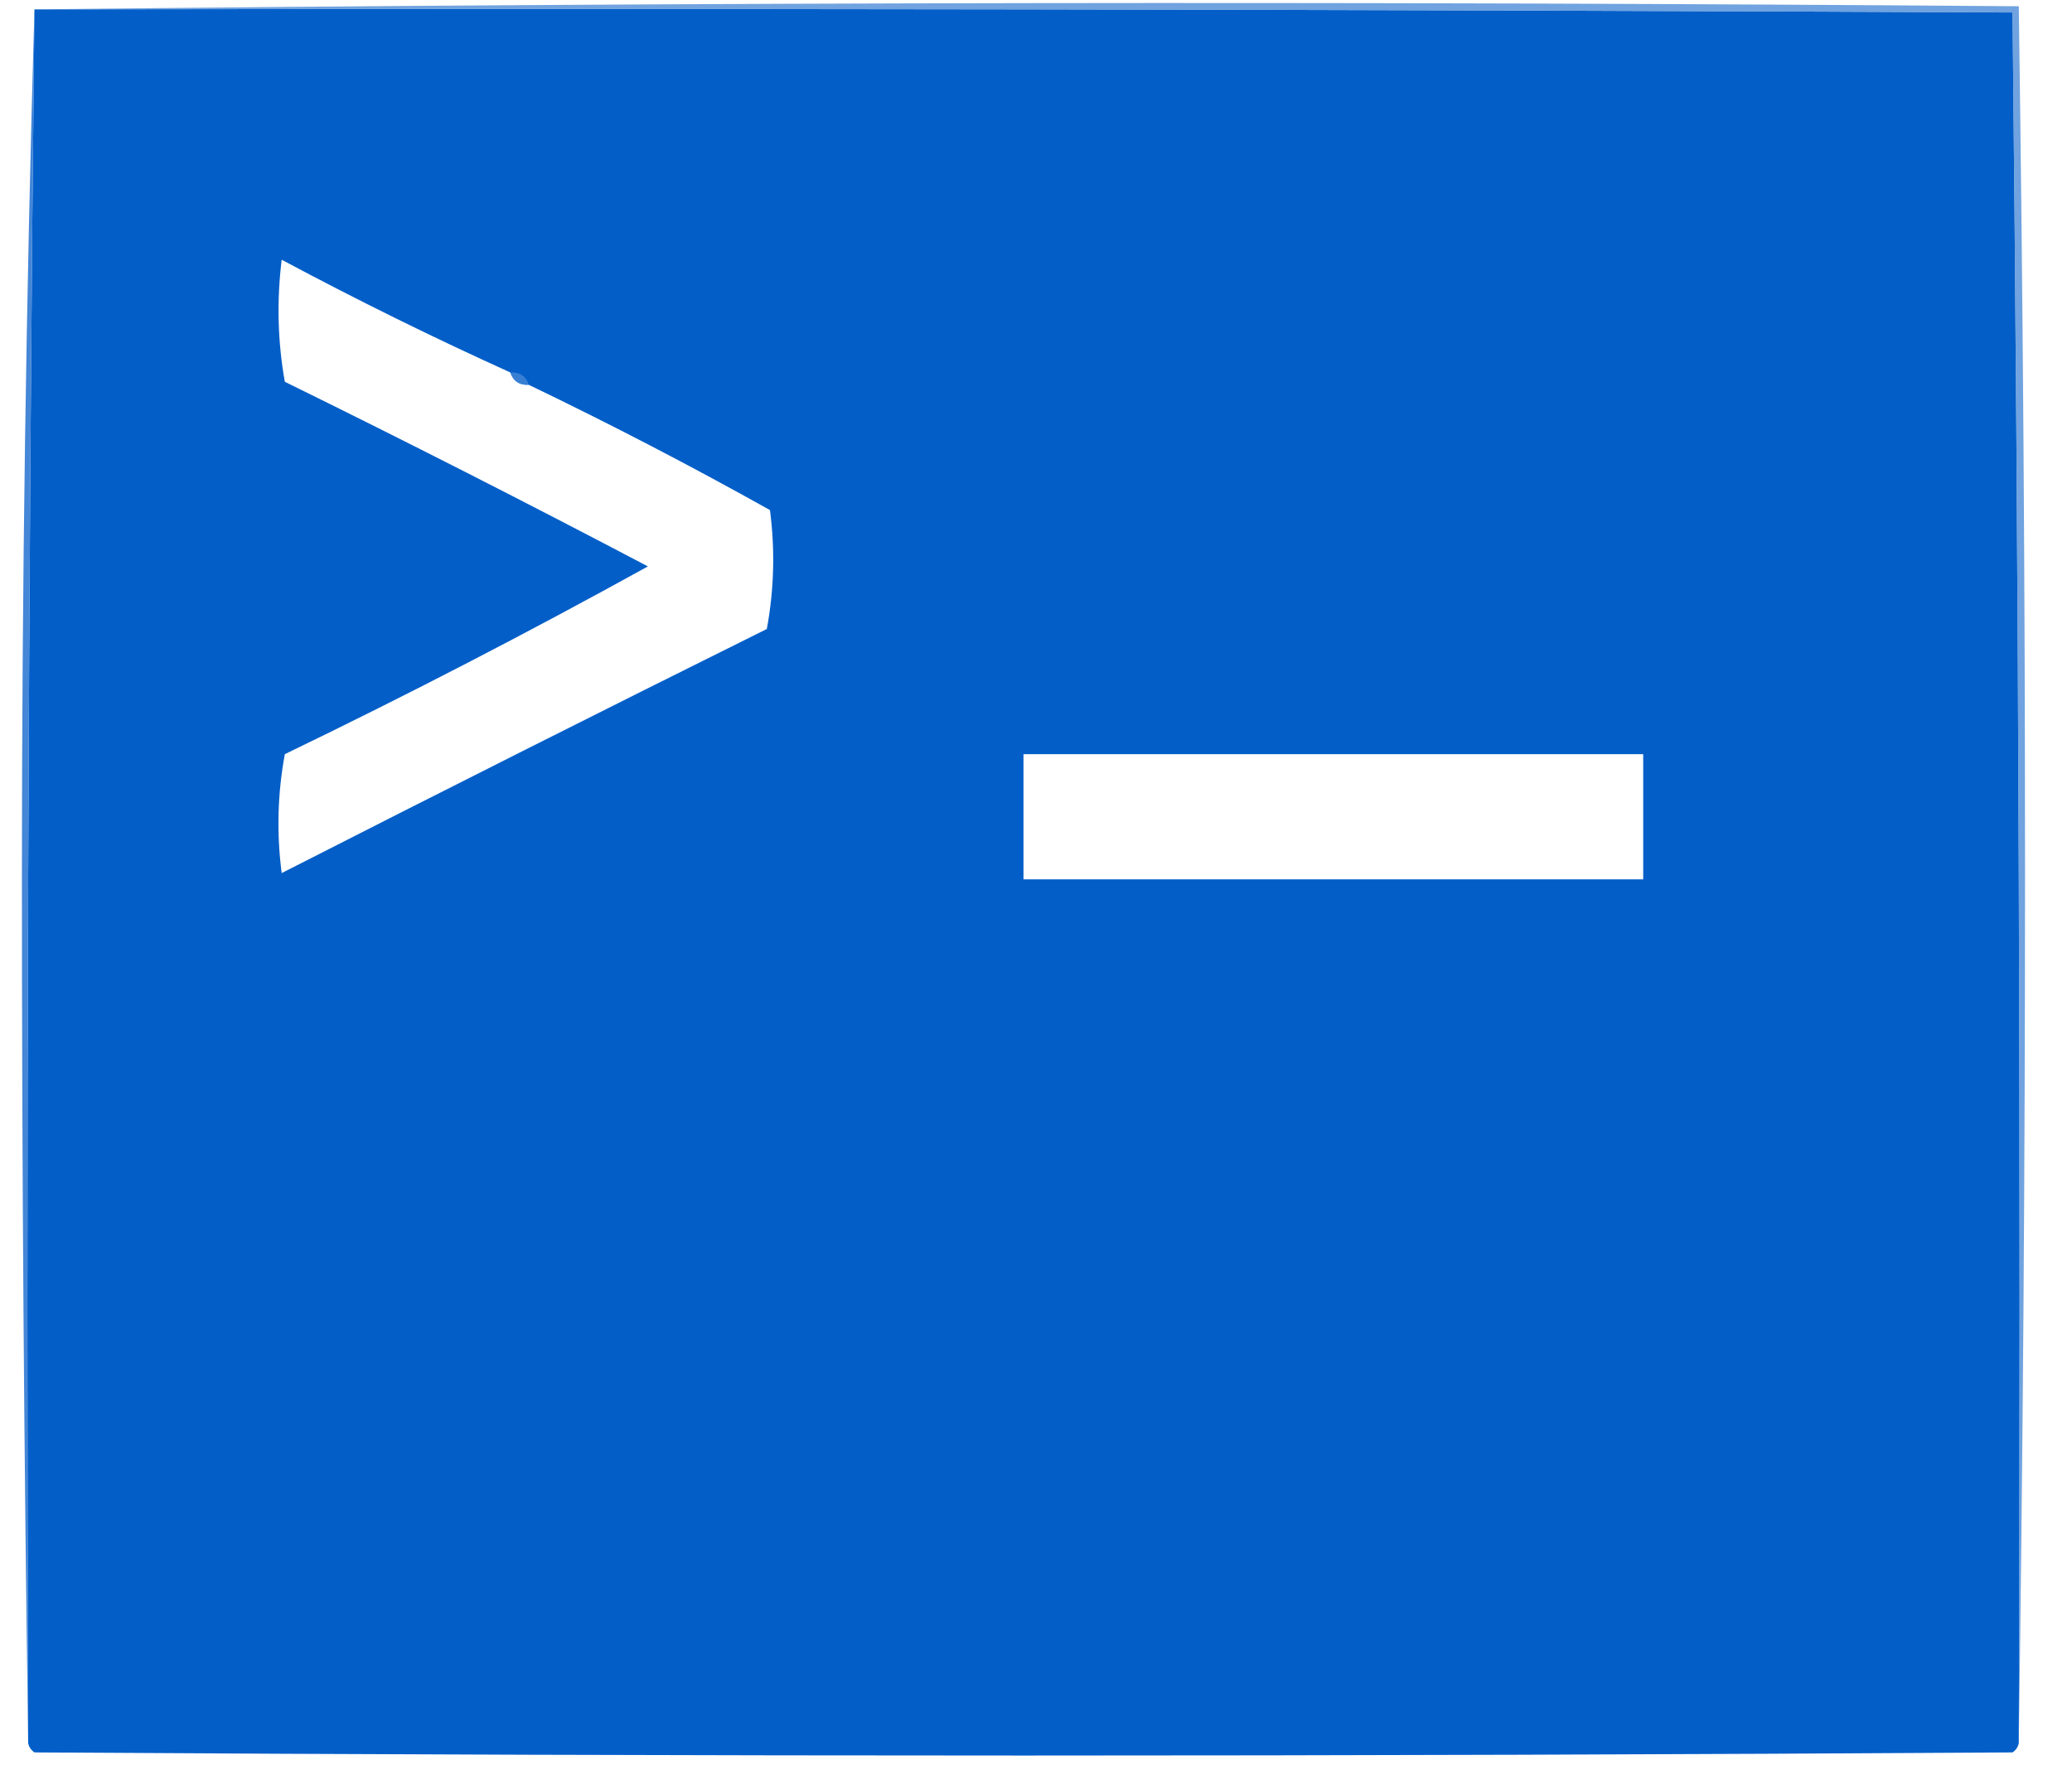 <?xml version="1.0" encoding="UTF-8"?>
<!DOCTYPE svg PUBLIC "-//W3C//DTD SVG 1.1//EN" "http://www.w3.org/Graphics/SVG/1.1/DTD/svg11.dtd">
<svg xmlns="http://www.w3.org/2000/svg" version="1.1" width="331px" height="282px" style="shape-rendering:geometricPrecision; text-rendering:geometricPrecision; image-rendering:optimizeQuality; fill-rule:evenodd; clip-rule:evenodd" xmlns:xlink="http://www.w3.org/1999/xlink">
<g><path style="opacity:1" fill="#035ec8" d="M 5.5,1.5 C 110.834,1.333 216.167,1.5 321.5,2C 322.499,94.096 322.832,186.263 322.5,278.5C 322.389,279.117 322.056,279.617 321.5,280C 216.167,280.667 110.833,280.667 5.5,280C 4.944,279.617 4.611,279.117 4.5,278.5C 4.169,186.096 4.503,93.763 5.5,1.5 Z M 81.5,59.5 C 81.973,60.906 82.973,61.573 84.5,61.5C 97.542,67.771 110.376,74.438 123,81.5C 123.831,87.859 123.664,94.193 122.5,100.5C 96.589,113.372 70.756,126.372 45,139.5C 44.169,133.141 44.336,126.807 45.5,120.5C 65.182,110.994 84.515,100.994 103.5,90.5C 84.323,80.411 64.989,70.578 45.5,61C 44.357,54.582 44.19,48.082 45,41.5C 56.988,47.911 69.155,53.911 81.5,59.5 Z M 163.5,120.5 C 196.5,120.5 229.5,120.5 262.5,120.5C 262.5,127.167 262.5,133.833 262.5,140.5C 229.5,140.5 196.5,140.5 163.5,140.5C 163.5,133.833 163.5,127.167 163.5,120.5 Z"/></g>
<g><path style="opacity:0.863" fill="#2773d0" d="M 5.5,1.5 C 4.503,93.763 4.169,186.096 4.5,278.5C 3.833,232.501 3.5,186.335 3.5,140C 3.5,93.495 4.167,47.328 5.5,1.5 Z"/></g>
<g><path style="opacity:0.745" fill="#3f84d4" d="M 5.5,1.5 C 110.999,0.334 216.666,0.167 322.5,1C 323.833,93.598 323.833,186.098 322.5,278.5C 322.832,186.263 322.499,94.096 321.5,2C 216.167,1.5 110.834,1.333 5.5,1.5 Z"/></g>
<g><path style="opacity:0.314" fill="#acc5eb" d="M 81.5,59.5 C 83.027,59.427 84.027,60.094 84.5,61.5C 82.973,61.573 81.973,60.906 81.5,59.5 Z"/></g>
</svg>
